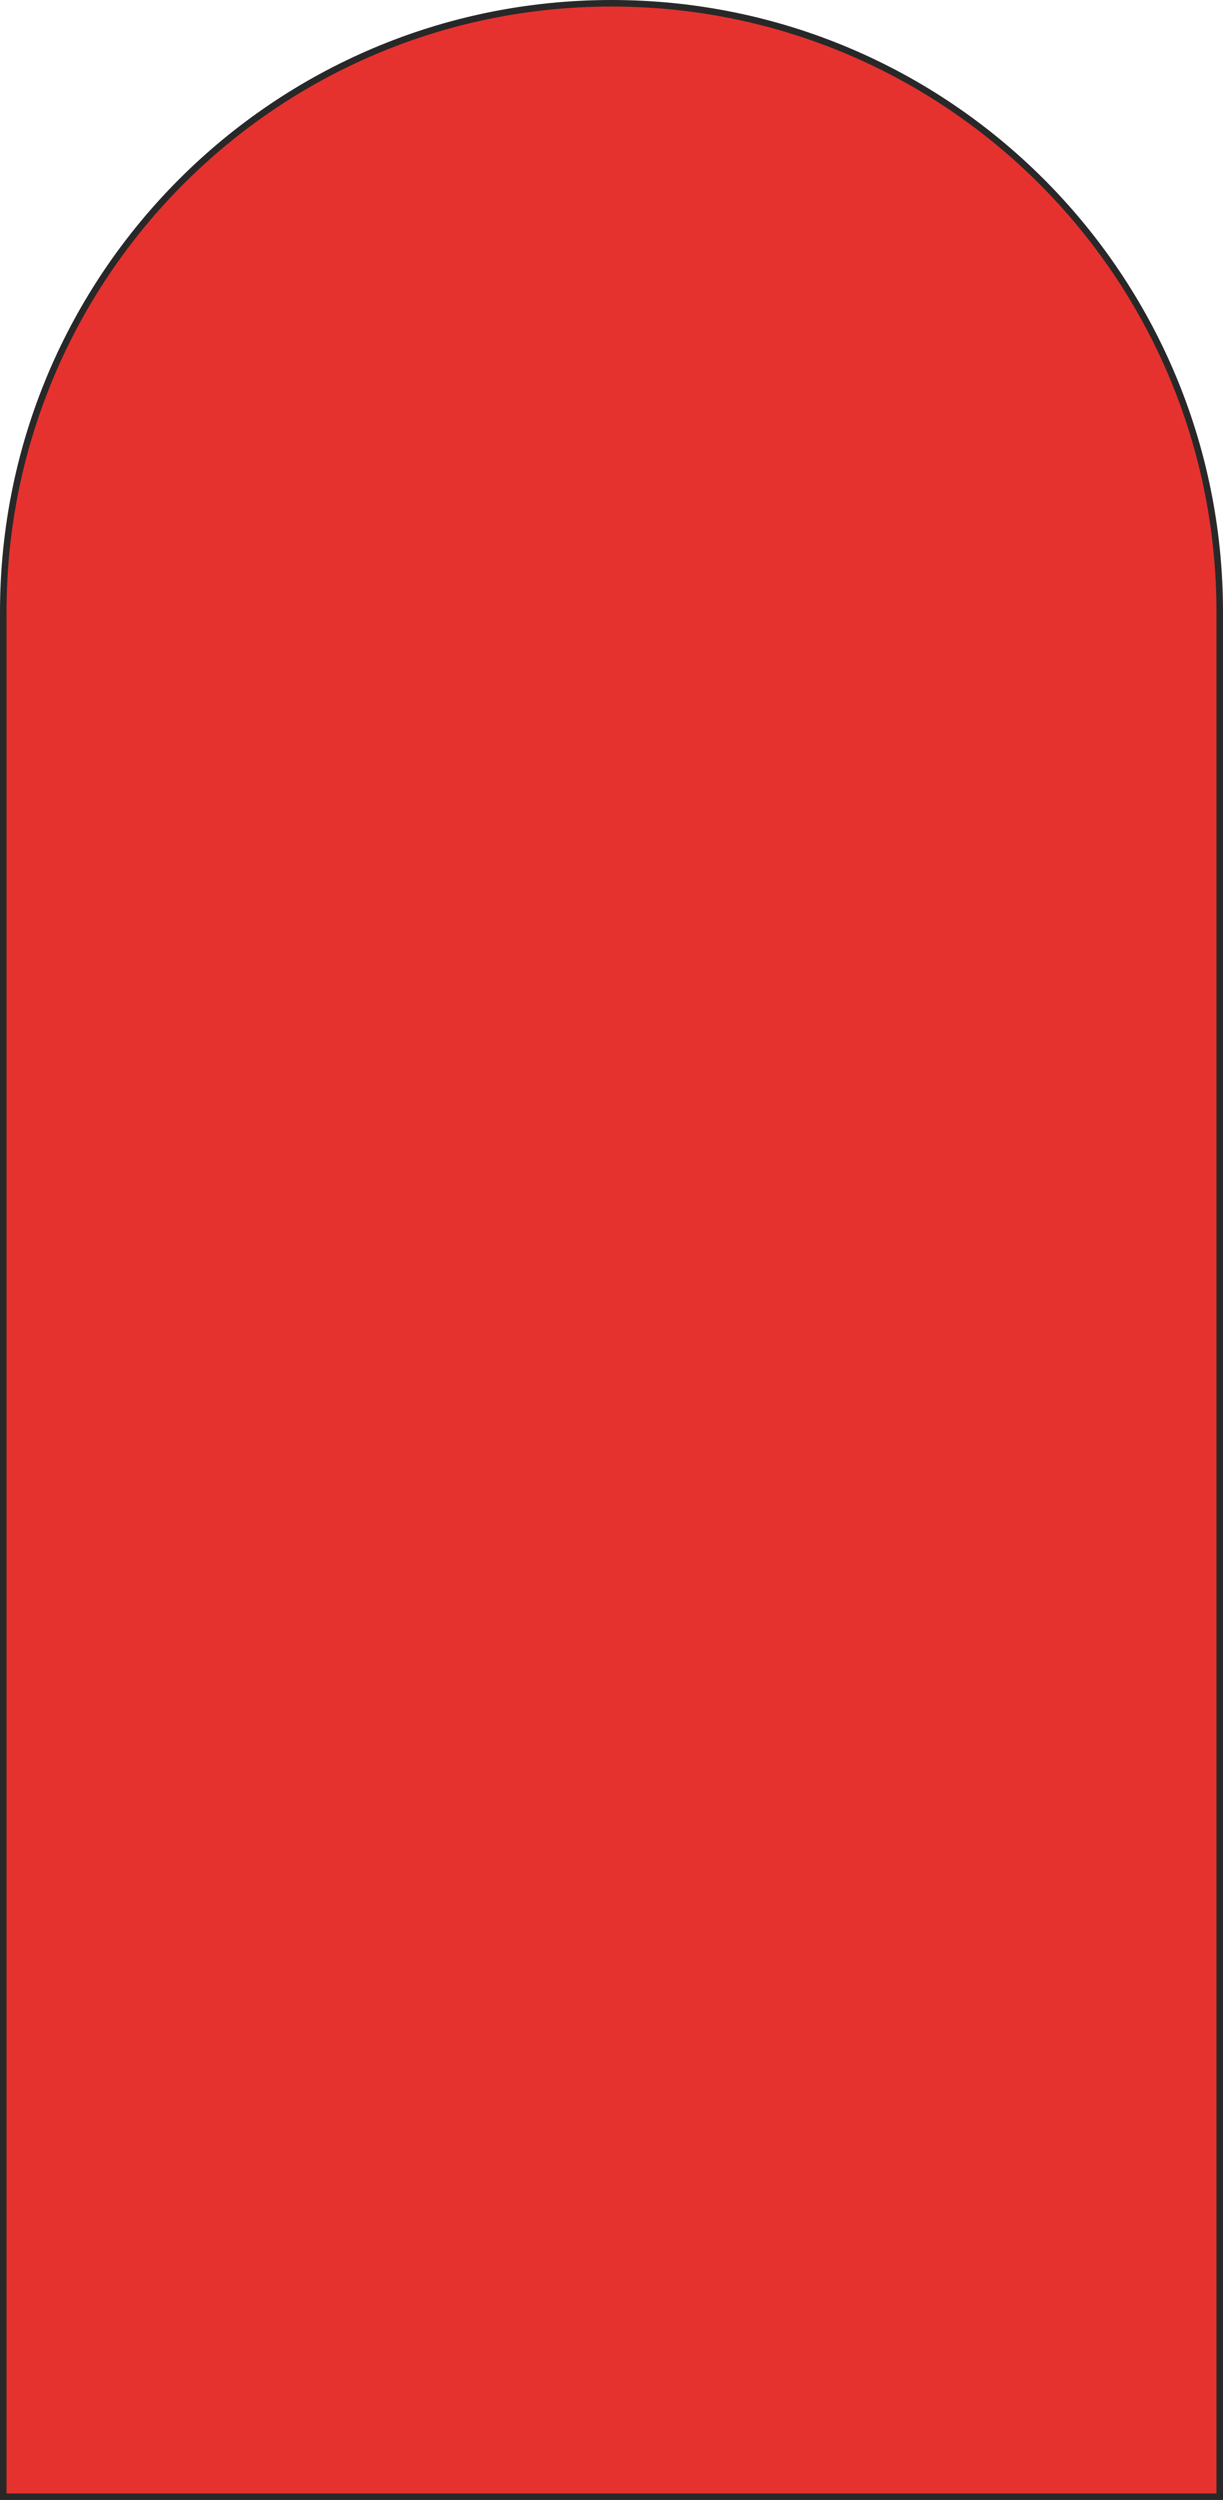 <?xml version="1.0" encoding="utf-8"?>
<svg xmlns="http://www.w3.org/2000/svg" fill="none" height="100%" overflow="visible" preserveAspectRatio="none" style="display: block;" viewBox="0 0 187 382" width="100%">
<path d="M93.5 0.5C144.866 0.5 186.5 42.134 186.5 93.5V381.5H0.5V93.5C0.5 42.134 42.134 0.5 93.5 0.5Z" fill="#E6322F" id="Vector" stroke="#282828"/>
</svg>